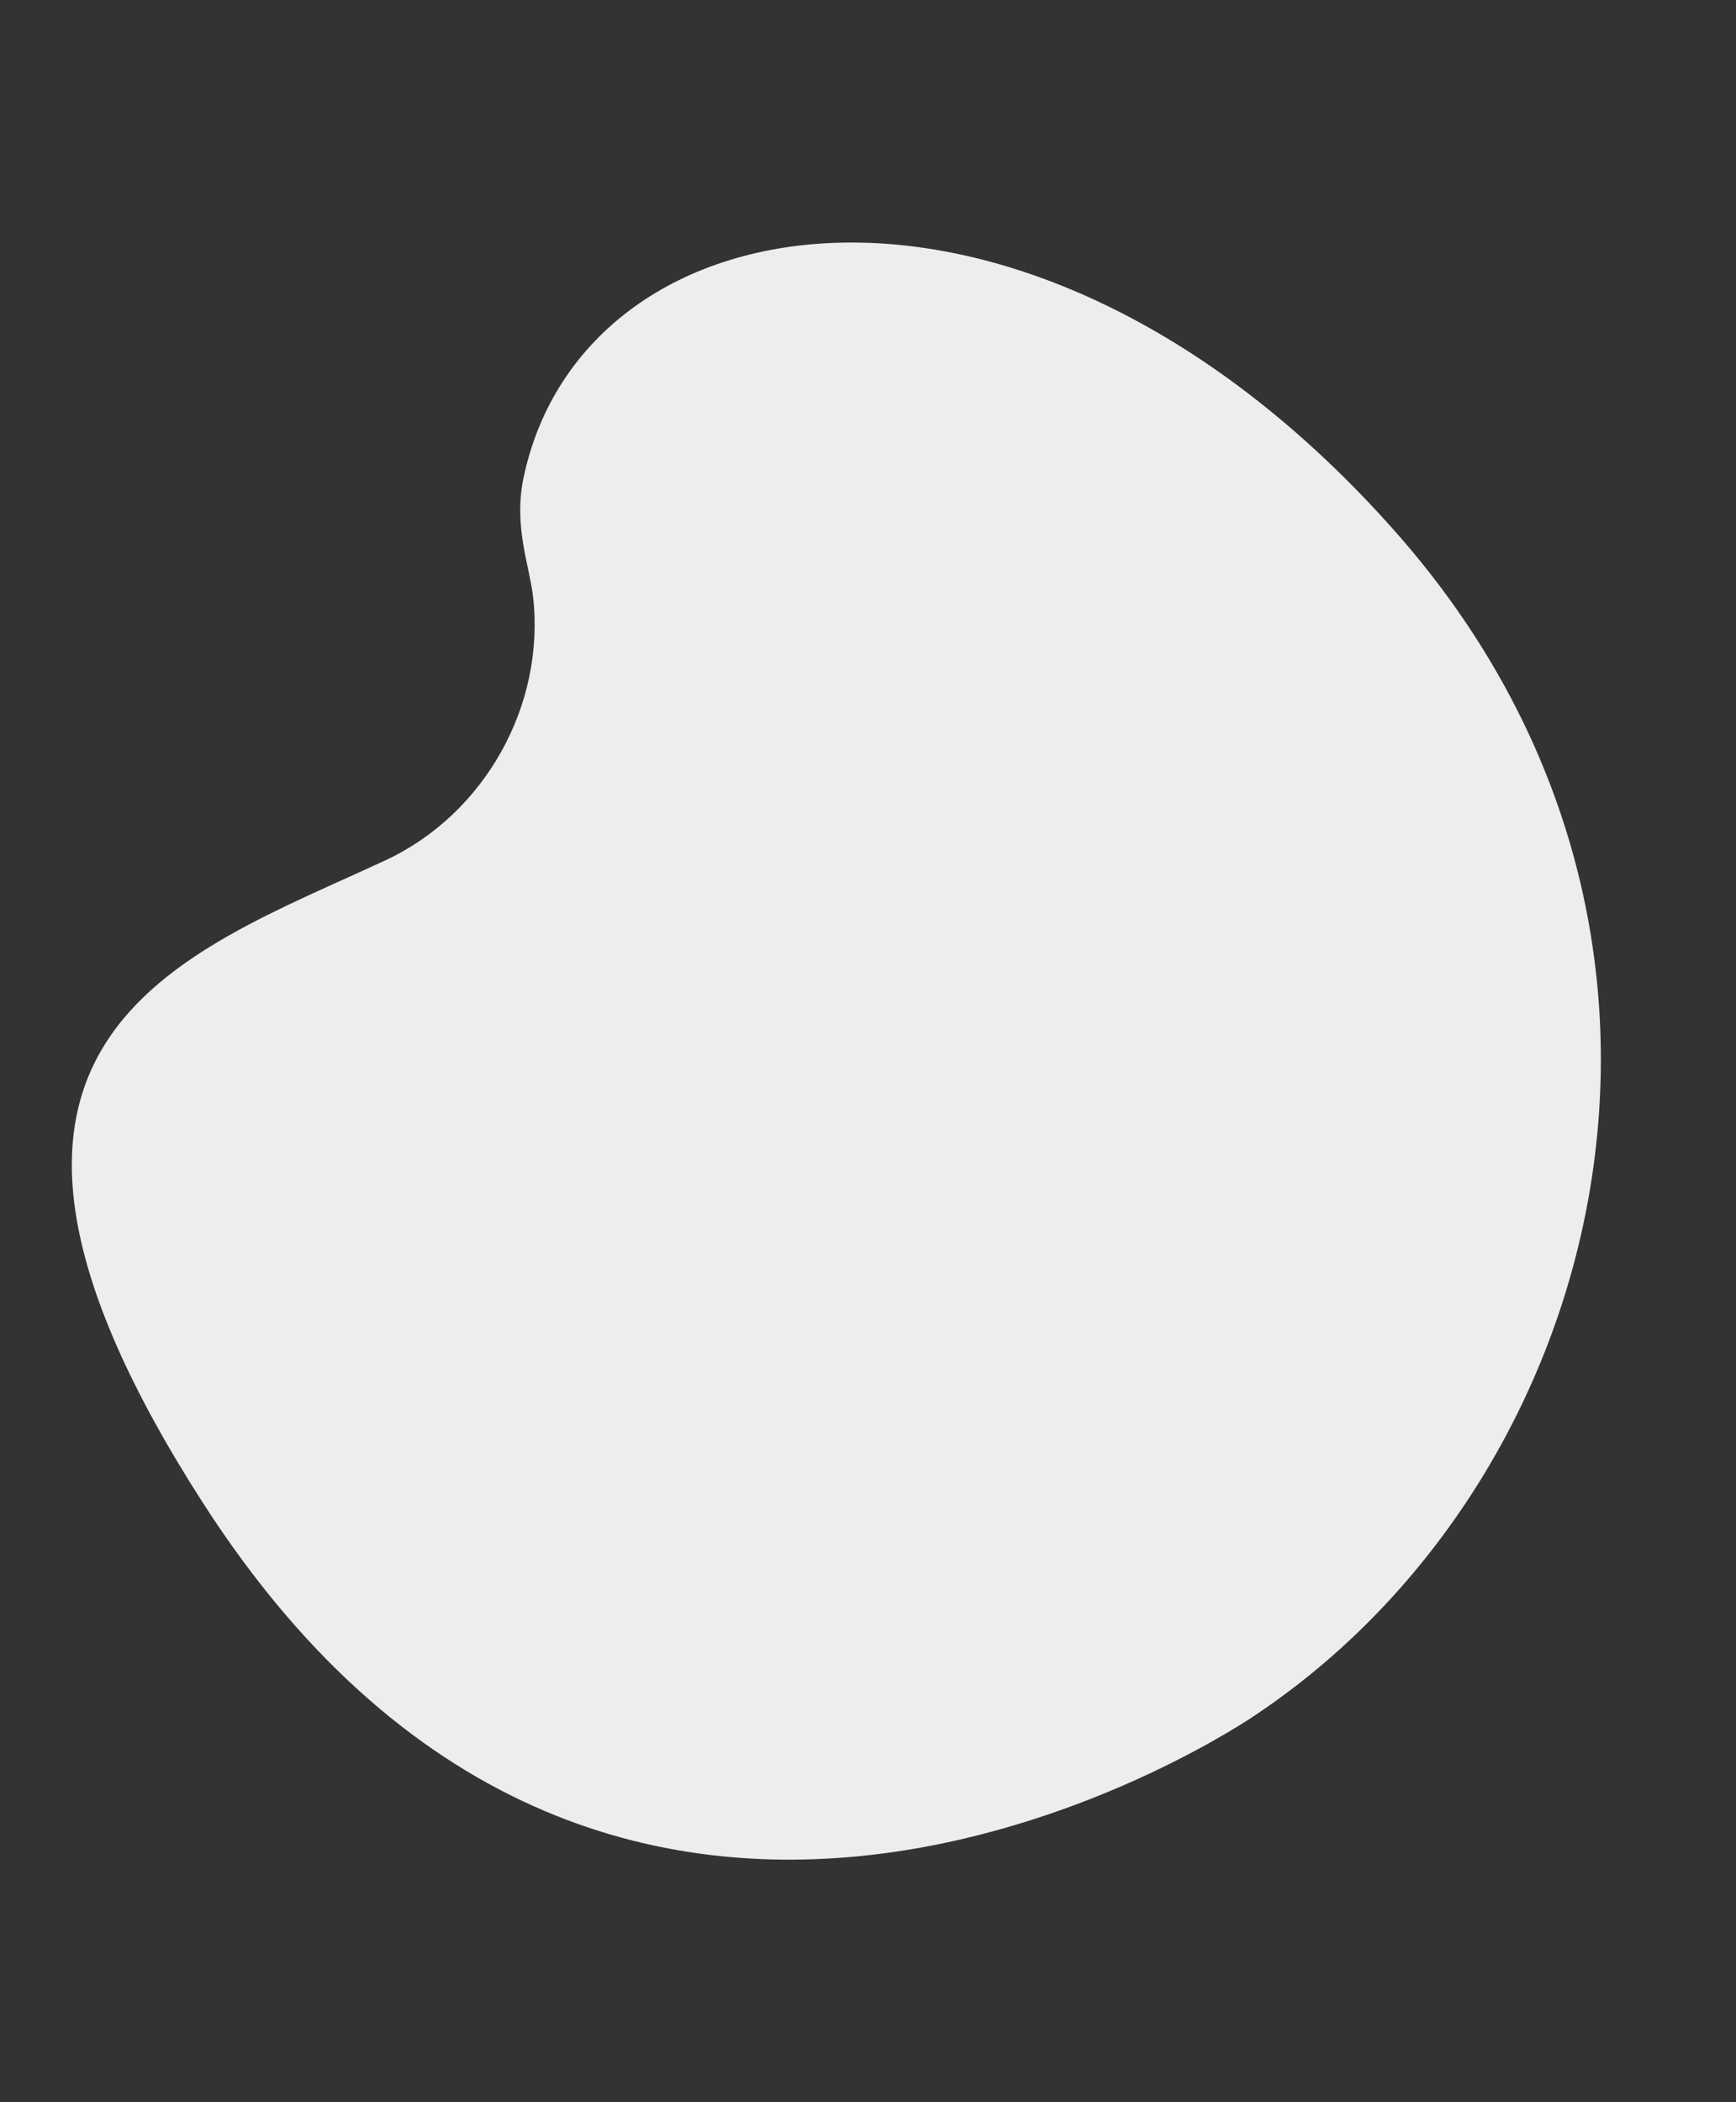 <?xml version="1.0" encoding="UTF-8"?>
<svg id="Ebene_4" data-name="Ebene 4" xmlns="http://www.w3.org/2000/svg" viewBox="0 0 437 529">
  <rect x="0" y="0" width="437" height="529" fill="#333333" stroke="none"/>
  <defs>
    <style>
      .cls-1 {
        fill: #ecedee;
      }
    </style>
  </defs>
  <path class="cls-1" d="m315.9,431.65s-159.52,110.22-264.76-53.38c-75.22-116.94-5.59-137.81,45.94-161.81,24.92-11.61,40.22-38.98,37.11-66.27-.91-7.94-4.95-17.75-2.41-29.91,15.1-72.29,127.78-90.22,219.57,13.63,88.86,100.53,53.84,238.21-35.45,297.74"/>
</svg>
